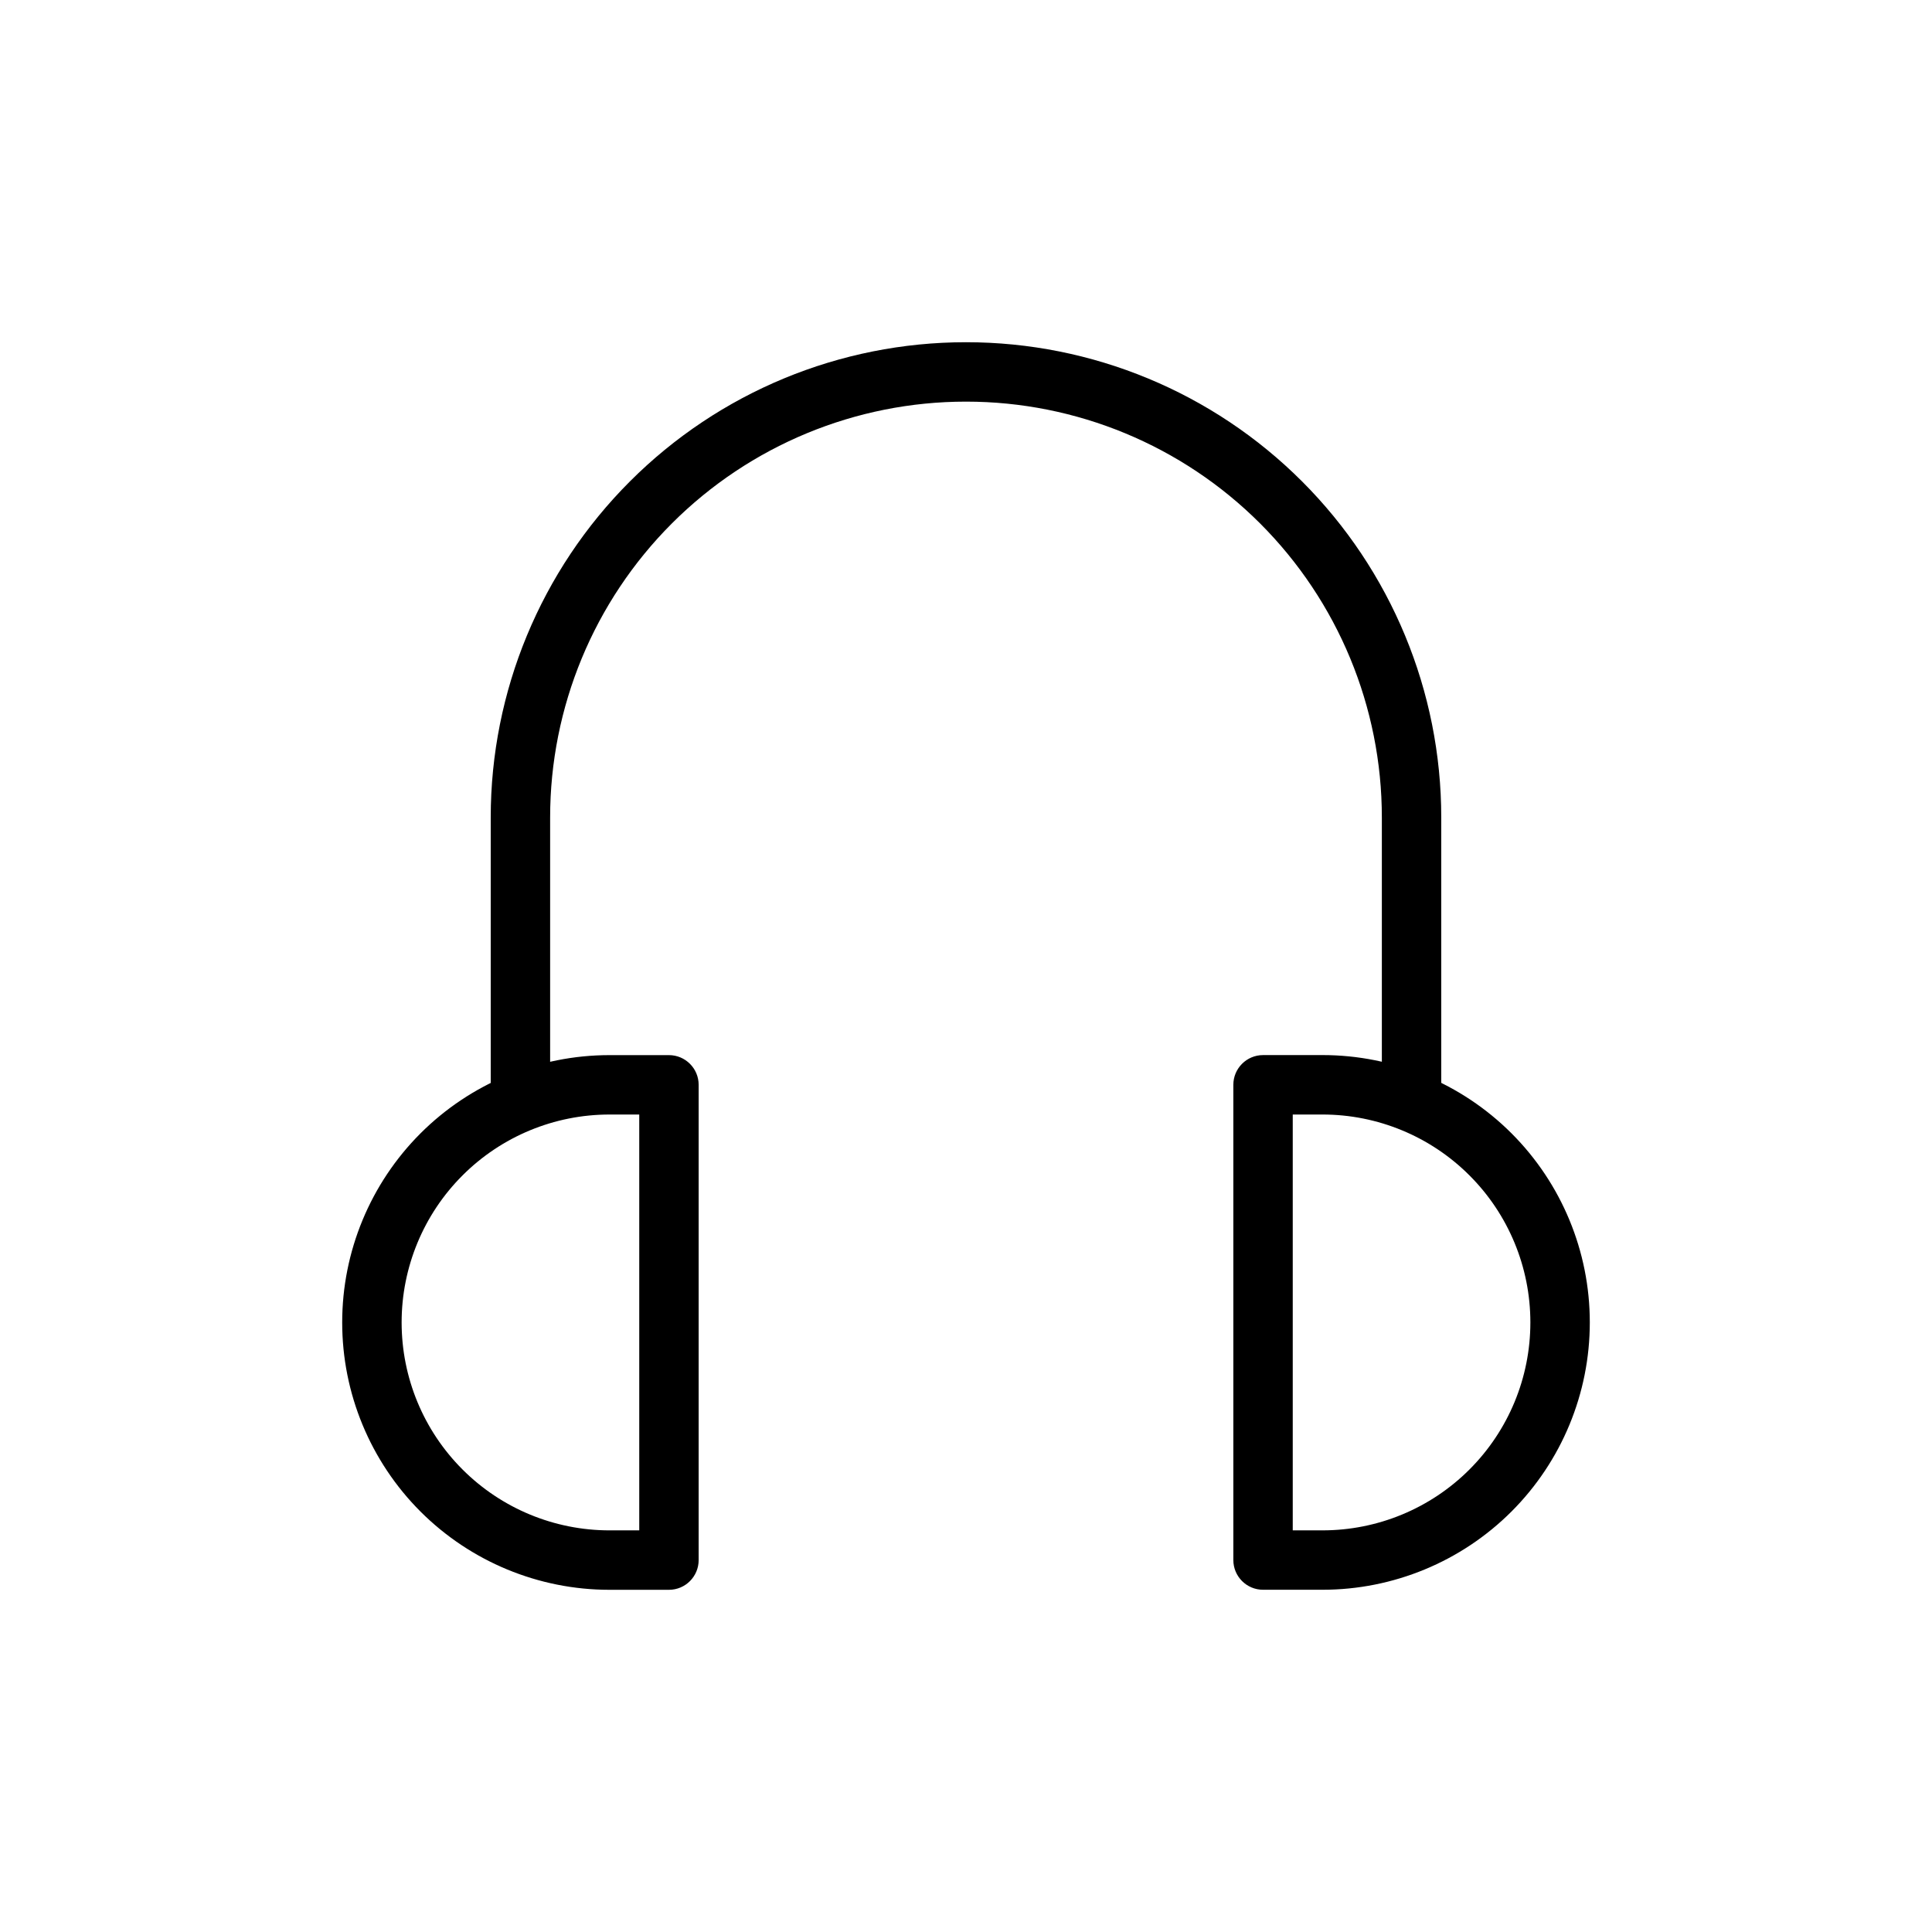 <?xml version="1.0" encoding="UTF-8"?>
<!-- The Best Svg Icon site in the world: iconSvg.co, Visit us! https://iconsvg.co -->
<svg fill="#000000" width="800px" height="800px" version="1.1" viewBox="144 144 512 512" xmlns="http://www.w3.org/2000/svg">
 <g fill-rule="evenodd">
  <path d="m478.72 423.61c-4.344 0-7.871 3.527-7.871 7.871v125.95c0 4.344 3.527 7.871 7.871 7.871h15.762c18.781 0 36.801-7.461 50.09-20.742 13.281-13.289 20.742-31.309 20.742-50.09v-0.031c0-18.781-7.461-36.801-20.742-50.09-13.289-13.281-31.309-20.742-50.09-20.742h-15.762zm7.871 15.742v110.21h7.887c14.609 0 28.621-5.801 38.949-16.137 10.336-10.328 16.137-24.34 16.137-38.949v-0.031c0-14.609-5.801-28.621-16.137-38.949-10.328-10.336-24.34-16.137-38.949-16.137h-7.887z"/>
  <path d="m329.15 431.49c0-4.344-3.527-7.871-7.871-7.871h-15.762c-18.781 0-36.801 7.461-50.09 20.742-13.281 13.289-20.742 31.309-20.742 50.09v0.031c0 18.781 7.461 36.801 20.742 50.09 13.289 13.281 31.309 20.742 50.09 20.742h15.762c4.344 0 7.871-3.527 7.871-7.871zm-15.742 7.871h-7.887c-14.609 0-28.621 5.801-38.949 16.137-10.336 10.328-16.137 24.34-16.137 38.949v0.031c0 14.609 5.801 28.621 16.137 38.949 10.328 10.336 24.34 16.137 38.949 16.137h7.887v-110.21z"/>
  <path d="m289.79 431.49v-70.863c0-29.23 11.609-57.254 32.273-77.918 20.664-20.664 48.695-32.273 77.918-32.273h0.031c29.223 0 57.254 11.609 77.918 32.273 20.664 20.664 32.273 48.688 32.273 77.918v70.863c0 4.344 3.527 7.871 7.871 7.871s7.871-3.527 7.871-7.871v-70.863c0-33.402-13.273-65.434-36.887-89.047-23.617-23.625-55.648-36.887-89.047-36.887h-0.031c-33.402 0-65.434 13.266-89.047 36.887-23.617 23.617-36.887 55.648-36.887 89.047v70.863c0 4.344 3.527 7.871 7.871 7.871s7.871-3.527 7.871-7.871z"/>
 </g>
</svg>